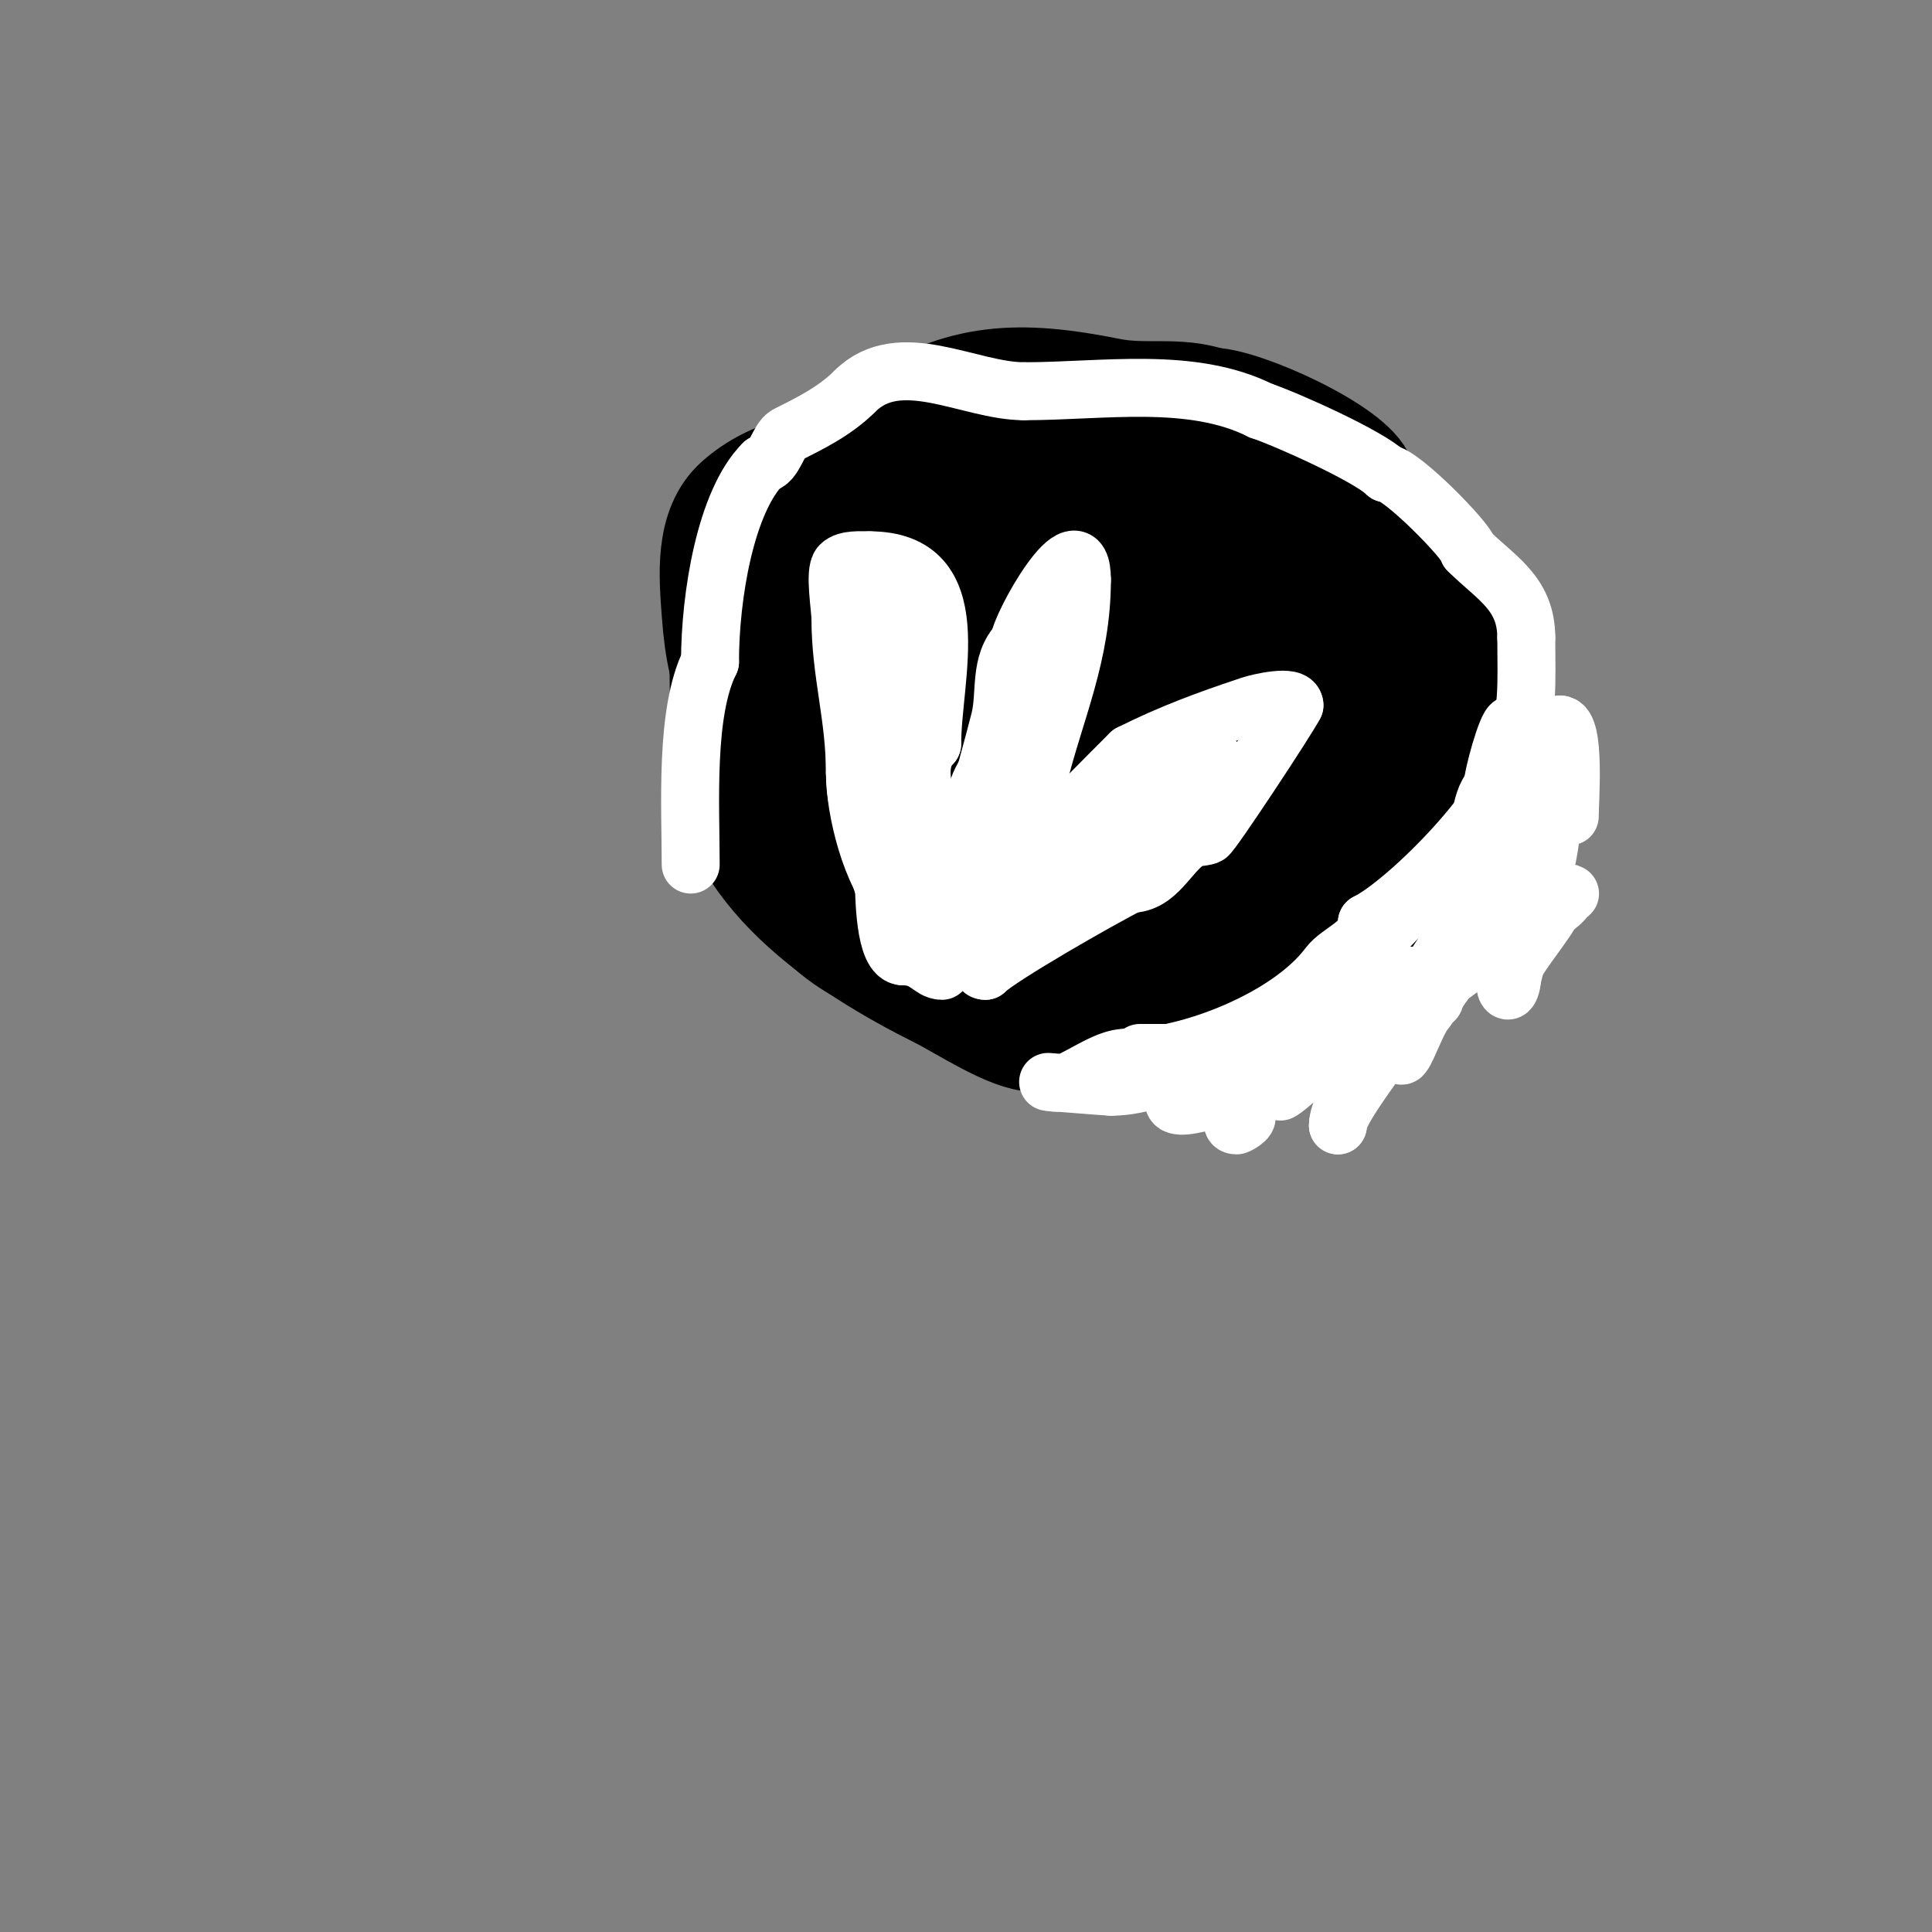 <svg viewBox='0 0 400 400' version='1.1' xmlns='http://www.w3.org/2000/svg' xmlns:xlink='http://www.w3.org/1999/xlink'><rect x="0" y="0" width="400" height="400" fill="#808080" stroke="none"/><g fill='none' stroke='#000000' stroke-width='20' stroke-linecap='round' stroke-linejoin='round'><path d='M178,143l-1,0'/><path d='M177,143c-2.124,-5.31 -6.476,-10.238 -7,-16c-0.332,-3.652 -1.819,-7.816 0,-11c3.957,-6.926 22.846,-4.436 28,-1c16.384,10.922 17.274,43.618 -4,50c-19.659,5.898 -25.127,-8.42 -26,-25c-0.245,-4.661 -2.927,-19.366 3,-22c4.874,-2.166 10.667,0 16,0'/><path d='M187,118c5.112,4.544 10.125,9.364 14,15c15.158,22.047 3.882,34.244 -21,33c-3.677,-0.184 -7.596,0.402 -11,-1c-2.615,-1.077 -3.932,-4.07 -6,-6c-11.165,-10.42 -14.865,-16.107 -16,-32c-0.528,-7.397 -1.665,-18.076 5,-24c14.771,-13.13 40.694,-8.405 54,3c19.098,16.37 18.668,33.866 -7,39c-6.345,1.269 -12.587,1 -19,1'/><path d='M180,146c0,-10.961 16.545,-20.667 26,-12c6.212,5.694 9.113,21.075 7,29c-3.153,11.822 -24.621,13.126 -34,10c-9.175,-3.058 -6,-22.818 -6,-29c0,-4.253 -0.819,-13.818 5,-16c13.372,-5.015 24.086,7.626 21,21c-1.932,8.372 -9.884,12.153 -17,15'/><path d='M182,164c-3,0 -6.395,1.488 -9,0c-9.583,-5.476 -7,-28.295 -7,-37c0,-3.814 -0.843,-10.446 2,-14c4.864,-6.08 26.437,-8.376 33,-4c1.617,1.078 1.97,3.352 3,5c0.637,1.019 3.075,2.463 2,3c-2.385,1.193 -5.333,0 -8,0'/><path d='M198,117c-8.606,0 -8.428,-5.81 -1,-12c4.798,-3.998 12.188,-5.962 18,-7c5.617,-1.003 11.294,-2 17,-2c18.83,0 39.651,11.012 46,29c1.632,4.623 3.172,8.221 1,13c-4.26,9.371 -16.966,13.742 -26,16c-26.151,6.538 -49.951,-5.071 -69,-23c-6.547,-6.162 -15,-13.631 -15,-23'/><path d='M169,108c0,-15.747 17.98,-14.612 30,-15c15.161,-0.489 36.841,4.498 45,20c1.736,3.298 1.703,7.285 2,11c2.675,33.44 -17.142,41.643 -47,43c-7.611,0.346 -16.424,2.196 -22,-4c-9.968,-11.075 -4.061,-34.705 7,-43c11.047,-8.285 16.93,-6.546 31,-7c26.504,-0.855 45,15.942 45,42'/><path d='M260,155c-10.801,16.201 -23.158,19 -42,19c-4,0 -8.119,0.97 -12,0c-13.642,-3.411 -32.007,-29.134 -22,-42c3.302,-4.246 15.907,-7.573 19,-8c27.543,-3.799 53.654,5.063 59,35c0.762,4.266 1.793,9.055 0,13c-6.743,14.834 -49.872,23.415 -64,19c-10.805,-3.377 -22.916,-22.908 -17,-34c1.667,-3.127 5.333,-4.667 8,-7'/><path d='M189,150c16.343,-5.107 31.104,-7.877 48,-2c14.247,4.955 16.564,21.906 9,33c-6.896,10.114 -19.106,17.897 -31,21c-27.18,7.09 -36.771,-23.533 -43,-44c-0.868,-2.851 -5.949,-26.231 -3,-28c6.516,-3.909 12.752,-3.29 20,-3c24.31,0.972 45.098,13.851 48,39c1.622,14.057 0.73,20.803 -10,30'/><path d='M227,196c-41.806,27.871 -73.408,-14.207 -78,-54c-0.599,-5.194 -2.123,-24.118 0,-29c6.299,-14.487 35.014,-9.397 44,-5c18.619,9.112 38.188,31.192 49,49c3.586,5.907 13.651,21.787 3,28c-4.814,2.808 -13.036,2 -18,2c-26.135,0 -36.046,-26.487 -30,-50c7.736,-30.085 34.64,-36 61,-36'/><path d='M258,101c12.375,7.735 35.653,22.824 25,42c-7.993,14.387 -24.194,18.149 -39,20c-5.137,0.642 -10.111,3.011 -14,-3c-2.463,-3.806 -3.438,-8.501 -4,-13c-0.786,-6.284 0,-12.667 0,-19c0,-13.5 -3.122,-52.206 23,-45c6.329,1.746 12.837,3.943 18,8c15.317,12.035 29.314,55.614 16,72c-4.197,5.165 -30.367,15.307 -37,10c-2.875,-2.3 -1,-7.318 -1,-11'/><path d='M245,162c9.247,-9.247 21.89,-17.379 36,-13c5.298,1.644 10.278,4.886 14,9c4.048,4.474 10.739,24.839 6,31c-6.642,8.635 -47.99,12.515 -55,2c-5.959,-8.939 0.064,-26.127 4,-34c1.82,-3.639 3.911,-7.352 7,-10c1.927,-1.652 6.197,-5.408 7,-3c1.408,4.223 0.532,17.482 -4,20c-0.401,0.223 -13.573,4.061 -15,2c-2.581,-3.728 -2.667,-8.667 -4,-13'/><path d='M241,153c-1.92,-10.241 -3.6,-20.589 -4,-31c-0.141,-3.664 0,-7.333 0,-11c0,-1.333 -1.158,-3.338 0,-4c8.221,-4.698 18.65,8.454 22,13c10.222,13.872 22.984,45.508 2,56c-7.01,3.505 -6.808,-7.545 -7,-11c-0.406,-7.313 -3.526,-26.129 7,-29c4.181,-1.14 9.344,-2.326 13,0c4.425,2.816 10.943,15.604 8,21c-2.642,4.844 -9.958,4.759 -15,7'/><path d='M267,164c-2.491,0.712 -18.63,4.963 -21,2c-2.526,-3.158 -2.117,-18.177 0,-21c9.279,-12.372 35,-3.019 35,18c0,1.667 0.857,3.571 0,5c-4.411,7.352 -21.742,12.065 -30,10c-5.308,-1.327 -3.577,-11.101 -1,-14c1.879,-2.114 3.811,-4.209 6,-6c4.179,-3.42 6.754,-3.501 12,-5'/><path d='M268,153c4.333,0 8.943,-1.522 13,0c15.163,5.686 -10.613,19 -15,19'/><path d='M266,172c0,3.432 -2.74,6.417 -5,9c-16.747,19.14 -19.47,15 -42,15'/><path d='M219,196c-14.425,0 -27.407,-8.202 -41,-13c-0.713,-0.252 -17,-5.474 -17,-2'/><path d='M161,181c1.987,5.961 5.233,7.829 10,12c10.846,9.491 23.598,10.134 36,6c3.318,-1.106 7.596,0.851 11,0c8.59,-2.148 17.959,-5 27,-5'/><path d='M245,194c6.385,-6.385 13.599,-1.533 21,-4c9.244,-3.081 23.458,-13.458 31,-21'/><path d='M297,169c1.438,-2.876 4.316,-3.193 6,-6c3.582,-5.969 4.5,-25 1,-32c-1.695,-3.39 -14,-18.28 -14,-20'/><path d='M290,111c-3.643,-3.643 -5.434,-7.302 -7,-12c-2.221,-6.663 -25.494,-17 -32,-17'/><path d='M251,82c-7.237,-2.412 -13.742,-0.548 -21,-2c-18.996,-3.799 -31.316,-3.456 -47,7'/><path d='M183,87c-6.162,4.108 -8.098,10.574 -14,15c-5.252,3.939 -15.457,11.37 -18,19c-3.639,10.917 -2,23.527 -2,35'/><path d='M149,156c0,24.902 25.53,41.265 45,51c4.78,2.39 14.714,9 20,9'/><path d='M214,216c8.23,0 30.651,5.675 38,2c3.524,-1.762 17.907,-7 22,-7'/><path d='M274,211c13.883,-6.941 22.651,-15.476 31,-28c2.031,-3.046 6,-4.539 6,-8'/><path d='M311,175c0,-3.076 2.762,-9.475 1,-13c-3.786,-7.572 -19.546,-4.181 -23,1'/><path d='M289,163c-7.216,5.412 -20.269,10.612 -22,21c-1.268,7.607 0.514,12.503 8,14c1.126,0.225 7.131,-0.869 8,0c0.982,0.982 -10.778,8.389 -12,9'/><path d='M271,207c-20.748,10.374 -24.987,10.013 -38,-3'/><path d='M233,204c-2.264,-1.132 -9,-1.132 -9,-4'/></g>
<g fill='none' stroke='#ffffff' stroke-width='12' stroke-linecap='round' stroke-linejoin='round'><path d='M177,157c0,4.414 0.025,9.051 2,13'/><path d='M179,170c1.122,3.367 3.849,14.849 5,16c1.798,1.798 9,3.193 9,6'/><path d='M193,192c-1.776,-3.552 -4.72,-2.72 -7,-5c-5.694,-5.694 -9,-19.391 -9,-27'/><path d='M177,160c0,-11.699 -3,-20.641 -3,-32c0,-1.944 -1.3,-9.7 0,-11c1.249,-1.249 4.175,-1 6,-1'/><path d='M180,116c20.815,0 13,24.1 13,38'/><path d='M193,154c-7.298,7.298 6,25.087 6,31'/><path d='M199,185c0,7.568 1,4.998 1,-1'/><path d='M200,184c0,-11.371 4.372,-24.488 7,-35c1.353,-5.412 -0.254,-11.746 4,-16'/><path d='M211,133c0,-3.209 13,-26.445 13,-13'/><path d='M224,120c0,15.549 -5.477,26.91 -9,41c-1.239,4.957 -9,10.011 -9,15'/><path d='M206,176c-2.994,5.988 -4.953,9.858 -7,16c-0.663,1.988 -2,7.293 -2,6'/><path d='M197,198c0,-2.57 6.119,-7.492 8,-10c9.215,-12.287 18.279,-21.279 29,-32'/><path d='M234,156c8.573,-4.287 15.948,-6.983 25,-10c1.445,-0.482 9,-2.302 9,0'/><path d='M268,146c-1.365,2.73 -17.163,26.721 -18,27c-1.304,0.435 -2.856,0.238 -4,1c-4.195,2.796 -6.341,9 -12,9'/><path d='M234,183c-6.295,3.148 -27.09,15.09 -30,18'/><path d='M204,201c-2.926,0 4.777,-5.185 6,-6c5.429,-3.619 8.406,-9.406 13,-14'/><path d='M223,181c8.812,-8.812 14.634,-19.634 22,-27'/><path d='M245,154c0,-1.912 2.067,-2.533 3,-3c0.667,-0.333 2,-1.745 2,-1c0,2.57 -5,6.981 -5,10'/><path d='M245,160c0,2.456 -6,7 -6,7c0,0 13,-6.039 13,-9'/><path d='M252,158c0.708,0 -5.379,6.427 -8,8c-5.74,3.444 -7.827,7 -15,7'/><path d='M229,173c-7.245,2.415 -13.018,6.006 -19,8c-0.398,0.133 -7.93,0.211 -8,0c-1.311,-3.934 0,-10.802 0,-15'/><path d='M202,166c0,-7.597 13,-16.631 13,-23'/><path d='M215,143c0.792,0 2,-6.779 2,-8c0,-1.054 0.255,-3.745 1,-3c1.741,1.741 -4.721,20.442 -6,23'/><path d='M212,155c-5.158,5.158 -9.465,15.93 -12,21c-1.642,3.284 -7,4.948 -7,7'/><path d='M193,183c-3.85,0 -5.397,-2 -8,-2'/><path d='M185,181c0,-5.9 -4,-10.866 -4,-16'/><path d='M181,165c0,-9.689 -3,-19.247 -3,-30'/><path d='M178,135c0,-8.667 6,-23.045 6,-6'/><path d='M184,129c0,8.878 -1,18.79 -1,27c0,0.745 -0.255,2 -1,2'/><path d='M182,158c0,7.717 1,15.506 1,23'/><path d='M183,181c0,4.428 0.121,17 4,17'/><path d='M187,198c4.687,0 5.687,3 8,3'/><path d='M236,218c5,0 10,0 15,0'/><path d='M251,218c8.676,0 18.452,-9.452 24,-15'/><path d='M275,203c2.847,0 19.305,-18.305 22,-21'/><path d='M297,182c2.126,-2.126 5.191,-4.191 7,-6c3.113,-3.113 1.879,-9.879 5,-13'/><path d='M309,163c0,-2.303 2.99,-13 4,-13'/><path d='M325,169c0,-3.068 1.218,-19 -2,-19'/><path d='M323,150c0,8.677 -5.771,18.927 -9,27c-0.426,1.064 -6.863,11.55 -7,11c-1.474,-5.897 4.236,-17.024 7,-22c1.264,-2.276 5.177,-7.47 6,-5c4.542,13.626 -4.474,29.368 -7,42'/><path d='M313,203c0,0.745 -0.473,2.527 -1,2c-0.471,-0.471 -0.248,-1.381 0,-2c1.864,-4.661 6.523,-9.872 9,-14c0.728,-1.213 2.216,-1.823 3,-3c0.261,-0.392 1.422,-1.211 1,-1c-9.139,4.57 -17.922,12.23 -26,18c-1.213,0.866 -2,4 -2,4c0,0 1.587,-5.527 3,-8c4.828,-8.448 11.687,-14.687 18,-21'/><path d='M318,178c-5.551,11.101 -15.702,19.504 -22,30c-2.154,3.589 -6,5.627 -6,10c0,2.687 2.654,-4.674 4,-7c2.466,-4.259 4.189,-8.96 7,-13c4.647,-6.68 9.874,-12.986 14,-20c1.454,-2.472 3.461,-4.581 5,-7c0.964,-1.514 3.606,-5.803 2,-5c-4.237,2.119 -6.157,7.21 -9,11c-9.89,13.186 -18.649,26.803 -27,41c-1.42,2.413 -9,12.04 -9,15'/><path d='M277,233c0,-5.44 10.812,-19.435 13,-26c0.568,-1.703 2,-5 2,-5c0,0 -3.159,4.159 -5,6c-5.035,5.035 -11.296,9.722 -17,14c-0.214,0.16 -4.751,4.249 -5,4c-2.678,-2.678 19.826,-27.826 13,-21'/><path d='M278,205c-5.261,7.892 -11.438,14.438 -18,21c-1.9,1.9 -6.687,7 -4,7c0.164,0 2.713,-1.287 2,-2c-1.054,-1.054 -4,-0.509 -4,-2'/><path d='M254,229c0.357,-1.07 6.473,-8.763 6,-9c-1.514,-0.757 -14,5 -14,5l18,-5c0,0 -3.388,0.463 -5,1c-5.39,1.797 -10.469,3.979 -15,7c-0.277,0.185 -0.667,0 -1,0'/><path d='M243,228c0,3.242 15.568,-2.958 18,-4c1.938,-0.83 8.108,-2 6,-2c-1.818,0 -17,-0.294 -17,3c0,1.916 10.417,-5.208 10,-5c-2.598,1.299 -5.188,3.594 -8,5'/><path d='M252,225c-8.432,4.216 5.933,-1.933 8,-4c0.236,-0.236 -0.667,0 -1,0c-3.333,0 -6.687,-0.368 -10,0c-7.159,0.795 -11.885,4 -19,4'/><path d='M230,225c-0.559,0 -13,-1 -13,-1c0,0 2.762,0.495 4,0c3.423,-1.369 8.28,-5 12,-5'/><path d='M233,219c13.193,0 33.892,-8.19 42,-19c2.342,-3.122 8,-4.615 8,-9'/><path d='M283,191c8.609,-4.305 30,-26.005 30,-35'/><path d='M313,156c3.649,-7.299 3,-14.837 3,-24'/><path d='M316,132c0,-9.256 -6.4,-12.4 -12,-18'/><path d='M304,114c0,-1.732 -13.976,-16 -17,-16'/><path d='M287,98c-3.514,-3.514 -20.653,-11.218 -26,-13'/><path d='M261,85c-14.367,-7.184 -32.699,-4 -49,-4'/><path d='M212,81c-11.32,0 -25.712,-9.288 -35,0'/><path d='M177,81c-4.186,4.186 -9.483,6.742 -14,9c-1.857,0.929 -2.739,6 -5,6'/><path d='M158,96c-7.786,7.786 -11,27.427 -11,41'/><path d='M147,137c-5.205,10.409 -4,29.72 -4,42'/></g>
</svg>